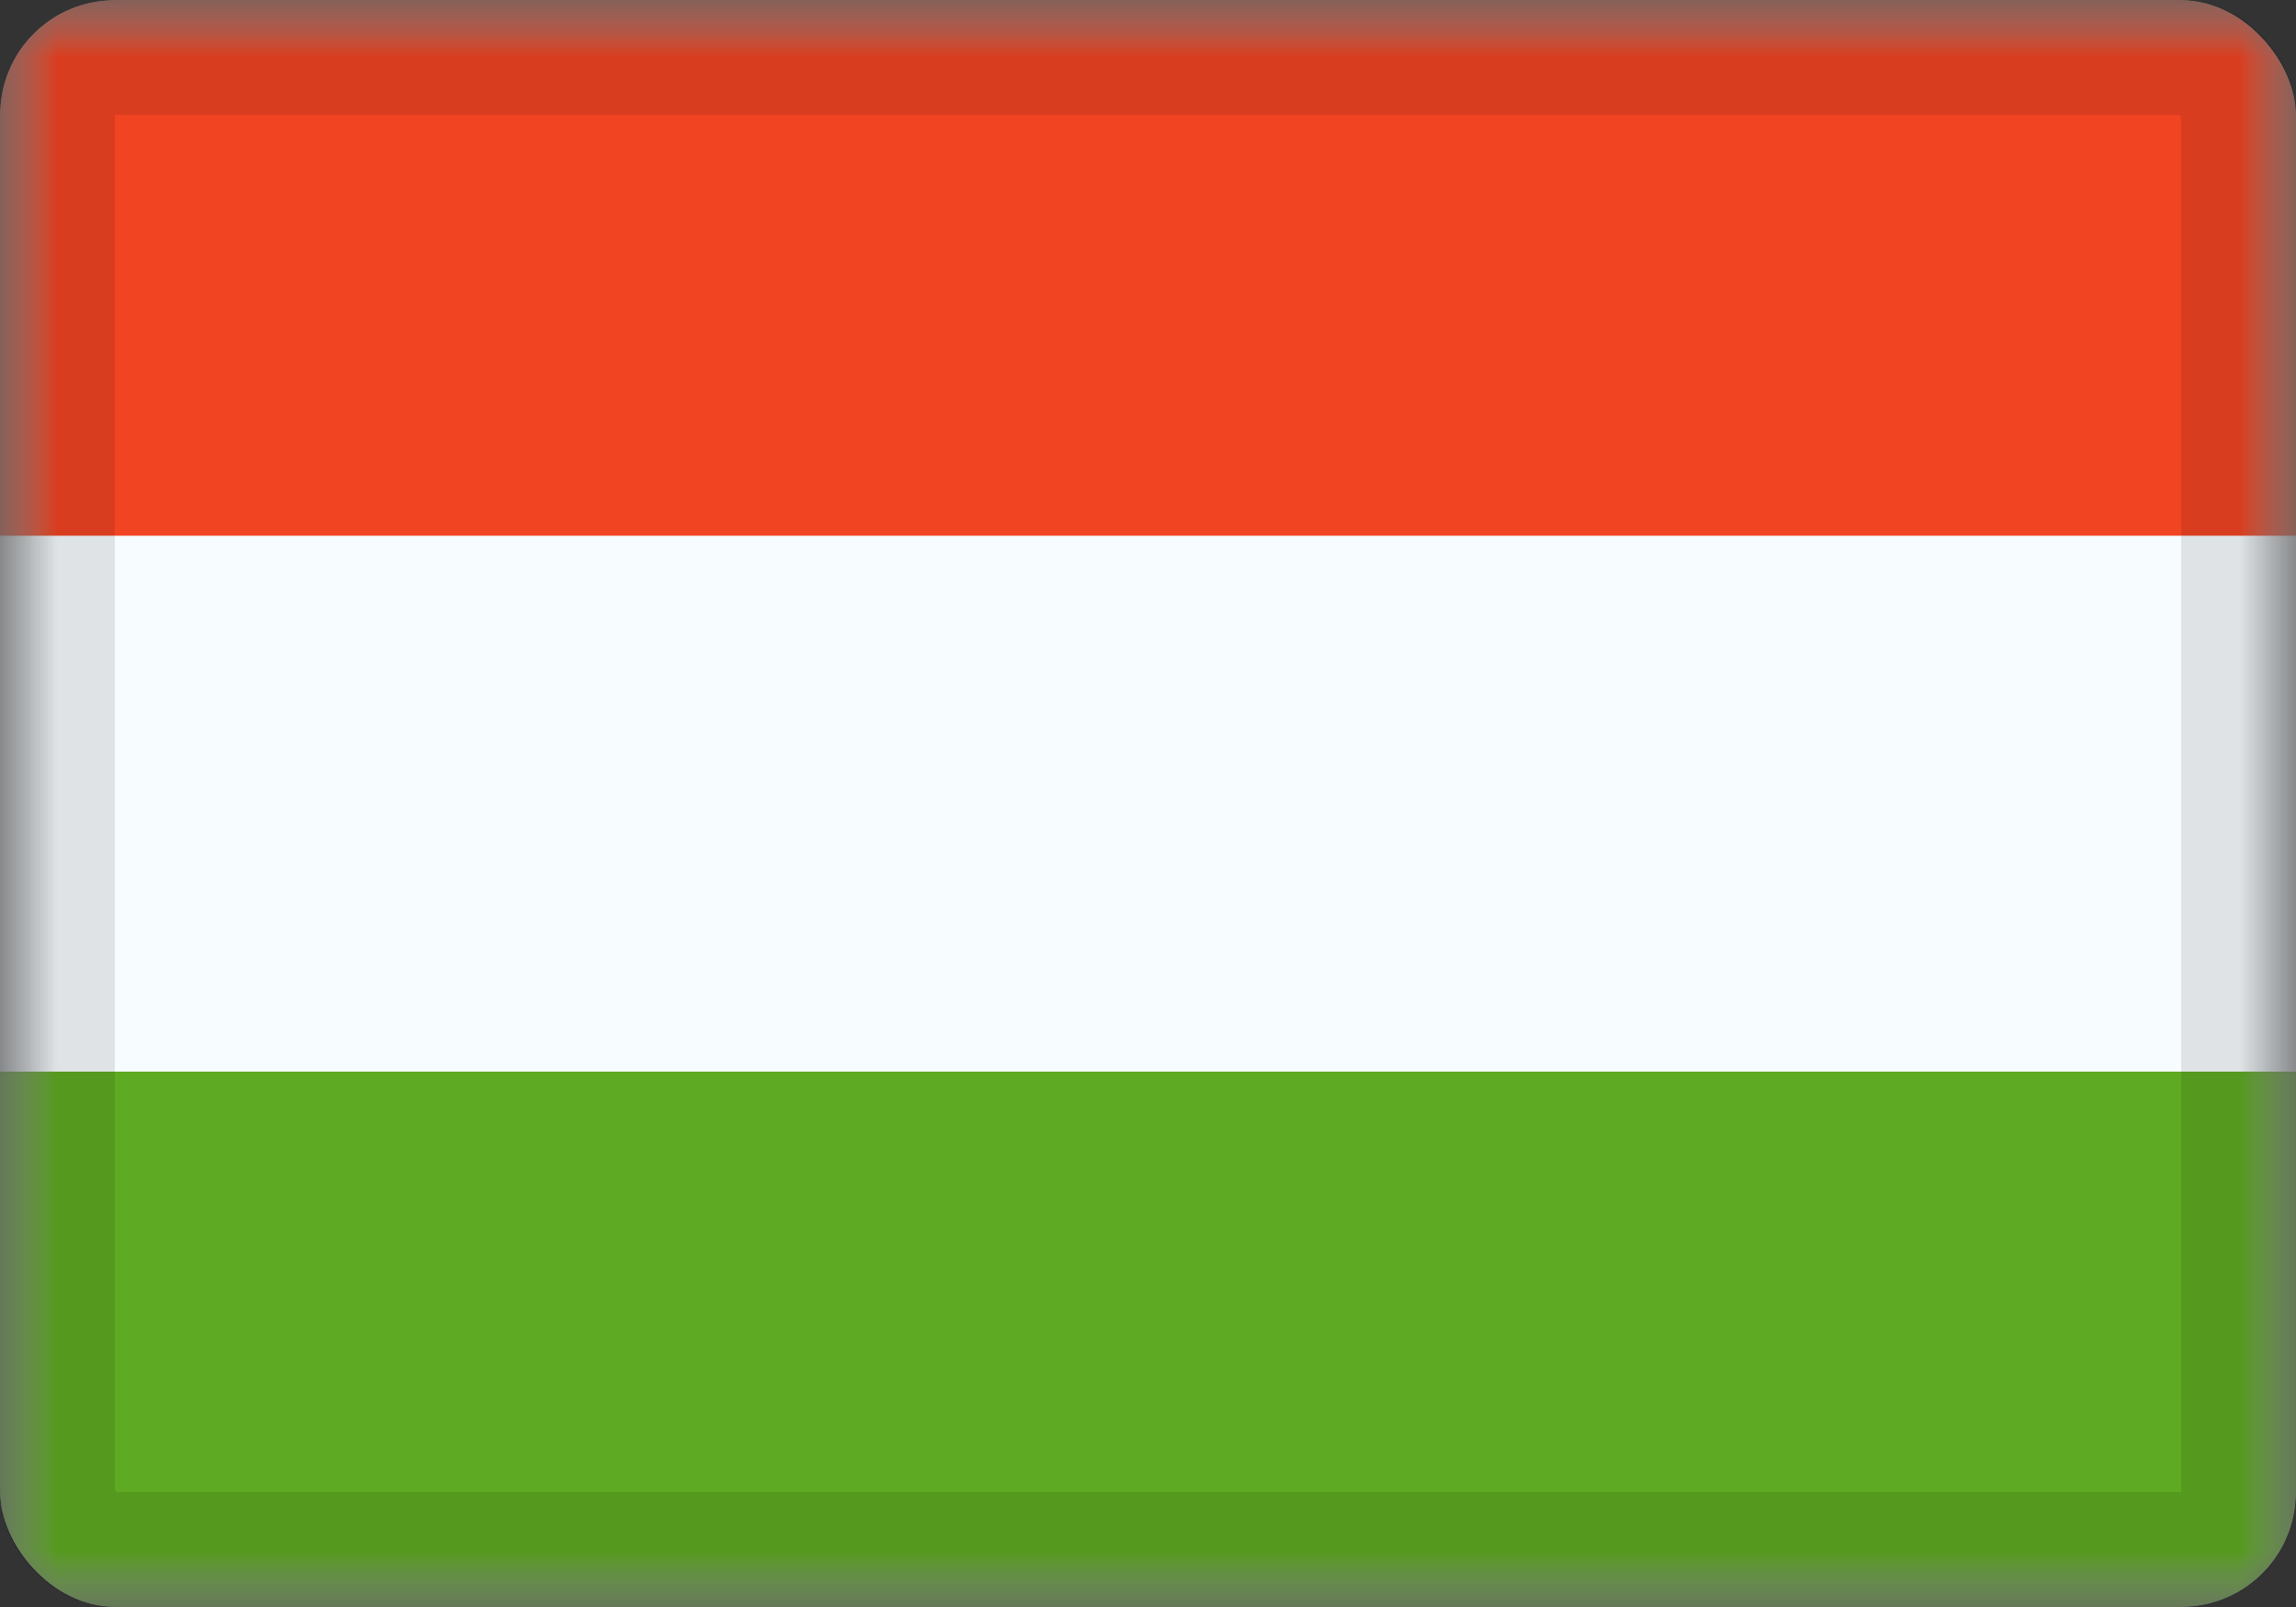 <svg width="20" height="14" viewBox="0 0 20 14" fill="none" xmlns="http://www.w3.org/2000/svg">
<rect x="0" y="0" width="20" height="14" fill="#333333" stroke="none"/>
<g clip-path="url(#clip0_4035_8225)">
<mask id="mask0_4035_8225" style="mask-type:luminance" maskUnits="userSpaceOnUse" x="0" y="0" width="20" height="14">
<rect width="20" height="14" fill="white"/>
</mask>
<g mask="url(#mask0_4035_8225)">
<path fill-rule="evenodd" clip-rule="evenodd" d="M0 0V14H20V0H0Z" fill="#F7FCFF"/>
<mask id="mask1_4035_8225" style="mask-type:luminance" maskUnits="userSpaceOnUse" x="0" y="0" width="20" height="14">
<path fill-rule="evenodd" clip-rule="evenodd" d="M0 0V14H20V0H0Z" fill="white"/>
</mask>
<g mask="url(#mask1_4035_8225)">
<path fill-rule="evenodd" clip-rule="evenodd" d="M0 0V4.667H20V0H0Z" fill="#F14423"/>
<path fill-rule="evenodd" clip-rule="evenodd" d="M0 9.336V14.003H20V9.336H0Z" fill="#5EAA22"/>
</g>
</g>
</g>
<rect x="0.5" y="0.5" width="19" height="13" rx="0.5" stroke="black" stroke-opacity="0.1" style="mix-blend-mode:multiply"/>
<defs>
<clipPath id="clip0_4035_8225">
<rect width="20" height="14" rx="1" fill="white"/>
</clipPath>
</defs>
</svg>
